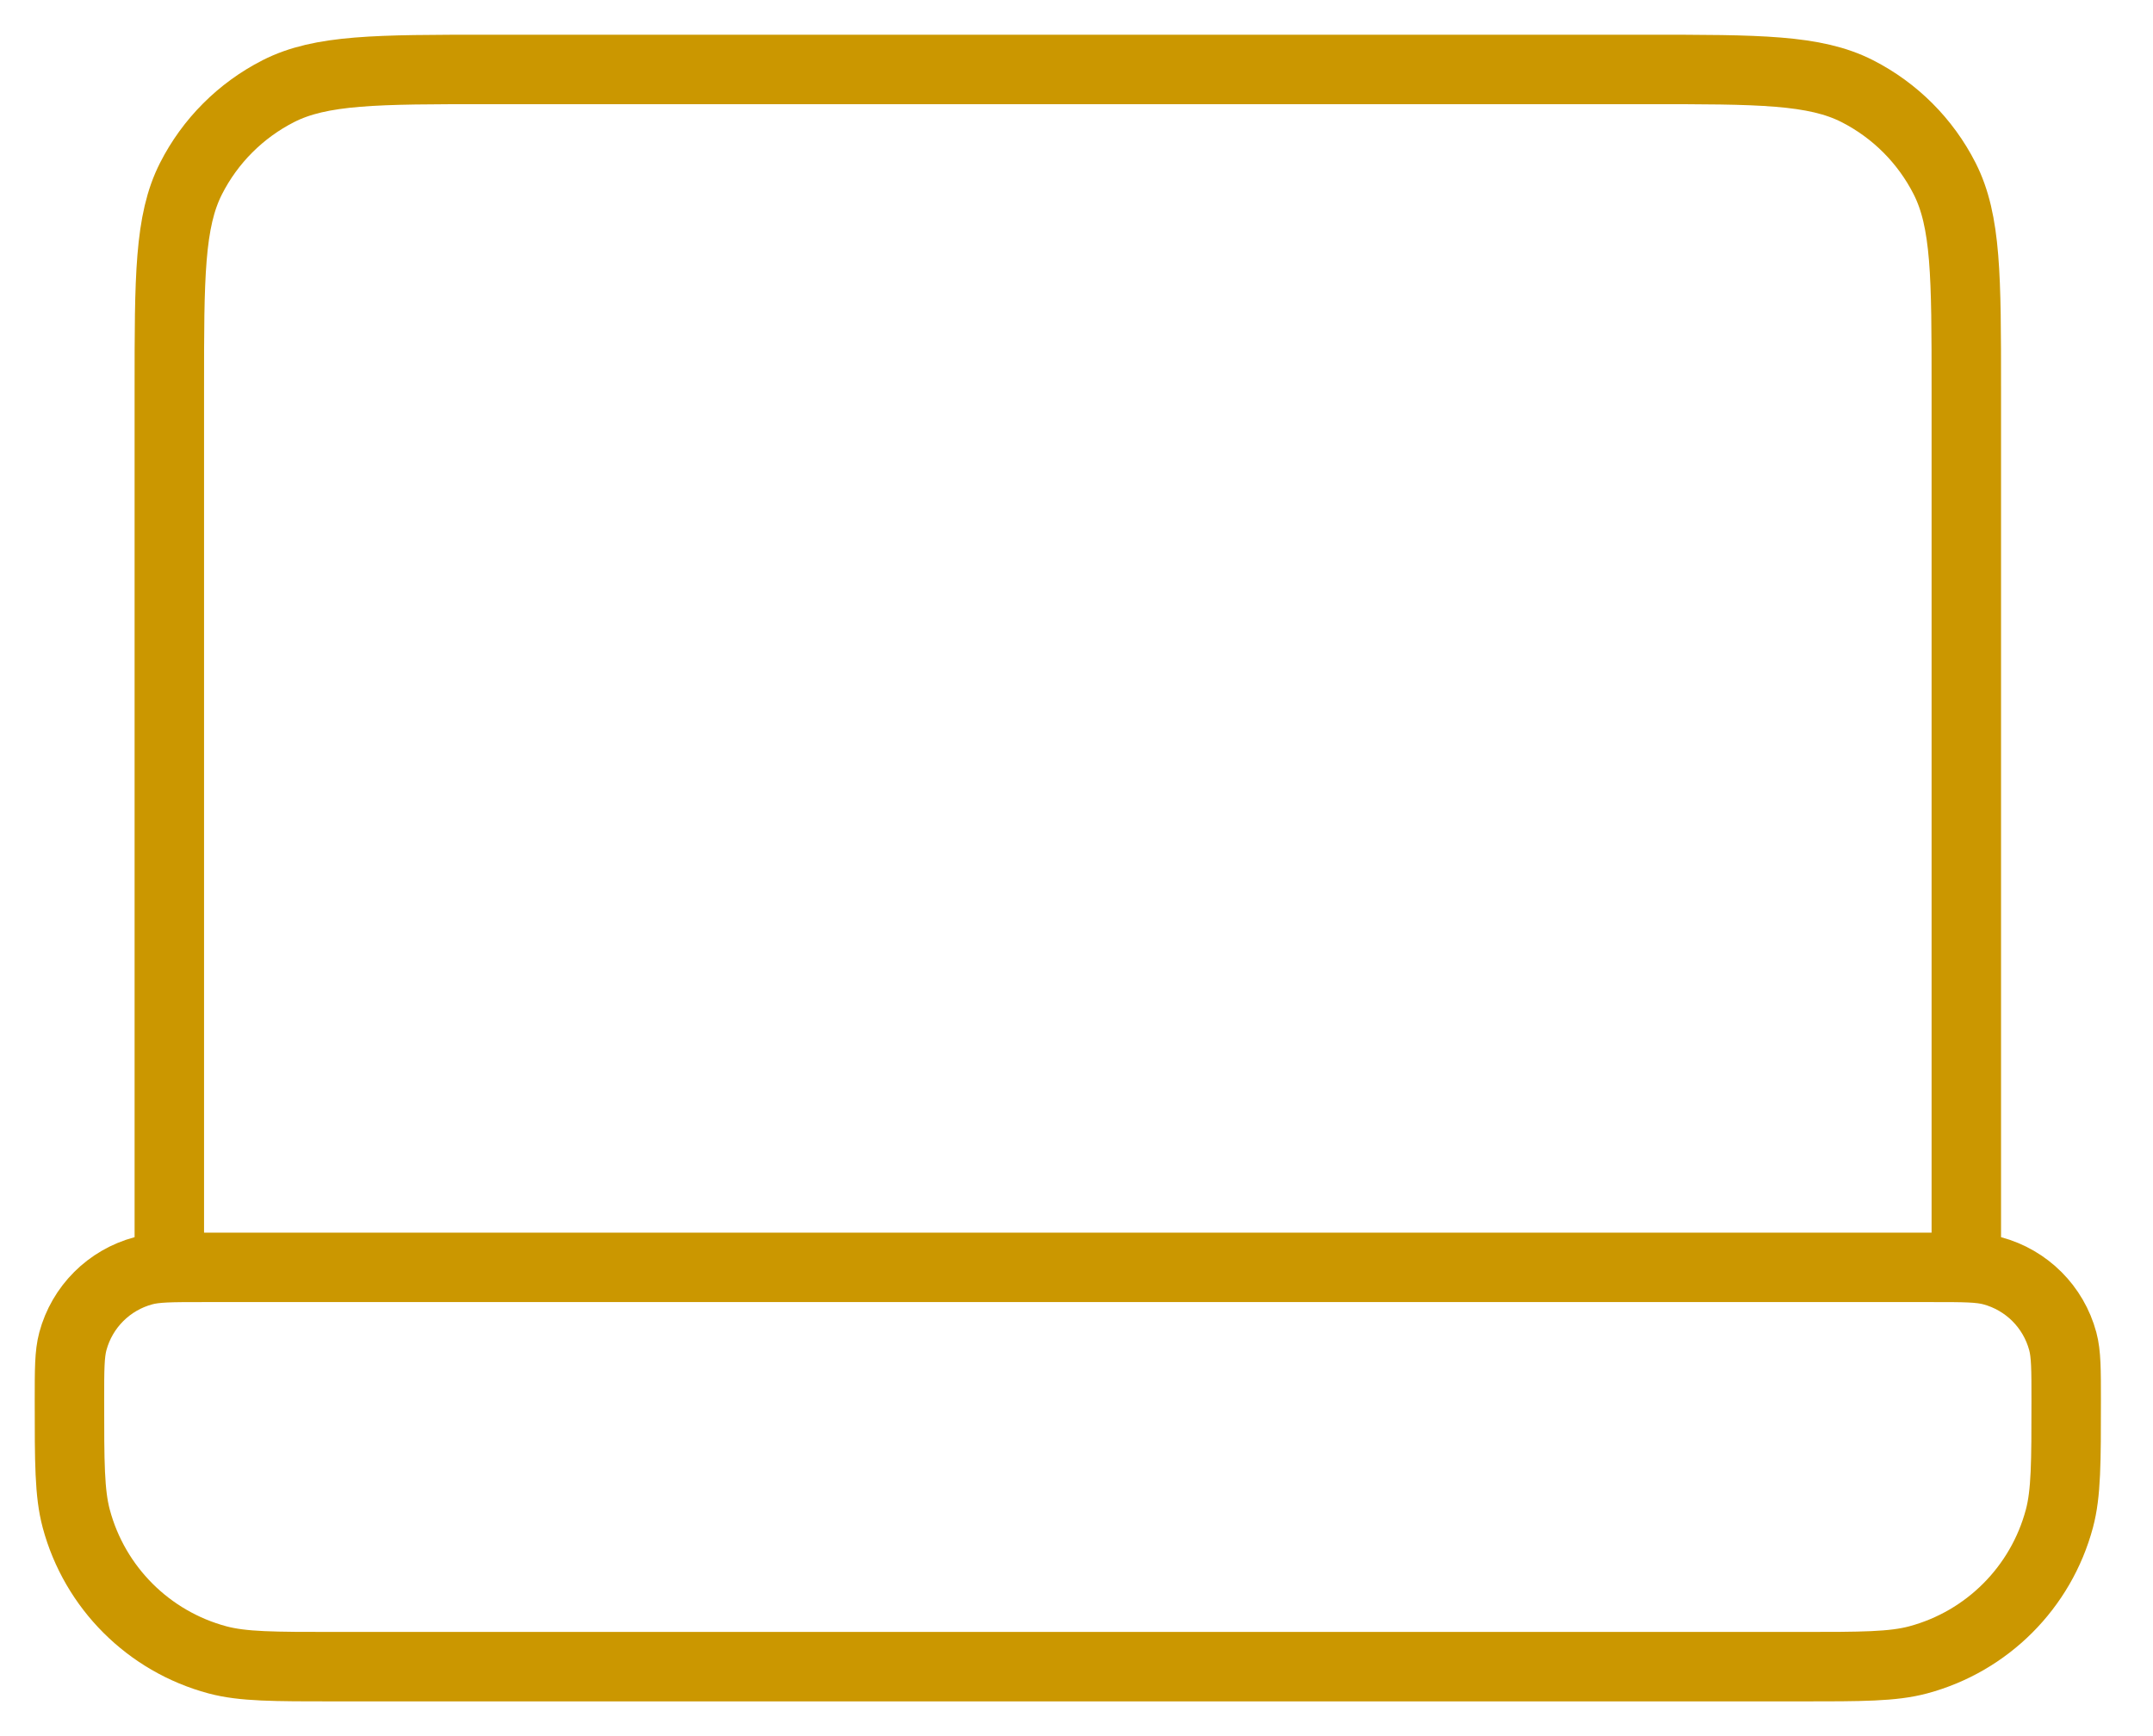<svg width="31" height="25" viewBox="0 0 31 25" fill="none" xmlns="http://www.w3.org/2000/svg">
<path d="M28.312 18.25V5.6C28.312 3.99 28.312 3.185 27.999 2.57C27.724 2.029 27.284 1.589 26.743 1.313C26.128 1 25.323 1 23.712 1H7.037C5.427 1 4.622 1 4.007 1.313C3.466 1.589 3.026 2.029 2.751 2.57C2.438 3.185 2.438 3.99 2.438 5.6V18.25M4.833 24H25.917C26.808 24 27.253 24 27.619 23.902C28.611 23.636 29.386 22.861 29.652 21.869C29.75 21.503 29.75 21.058 29.75 20.167C29.75 19.721 29.75 19.498 29.701 19.315C29.568 18.819 29.181 18.432 28.685 18.299C28.502 18.25 28.279 18.25 27.833 18.25H2.917C2.471 18.25 2.248 18.25 2.065 18.299C1.569 18.432 1.182 18.819 1.049 19.315C1 19.498 1 19.721 1 20.167C1 21.058 1 21.503 1.098 21.869C1.364 22.861 2.139 23.636 3.131 23.902C3.497 24 3.942 24 4.833 24Z" stroke="#CB9700" stroke-linecap="round" stroke-linejoin="round"/>
</svg>
